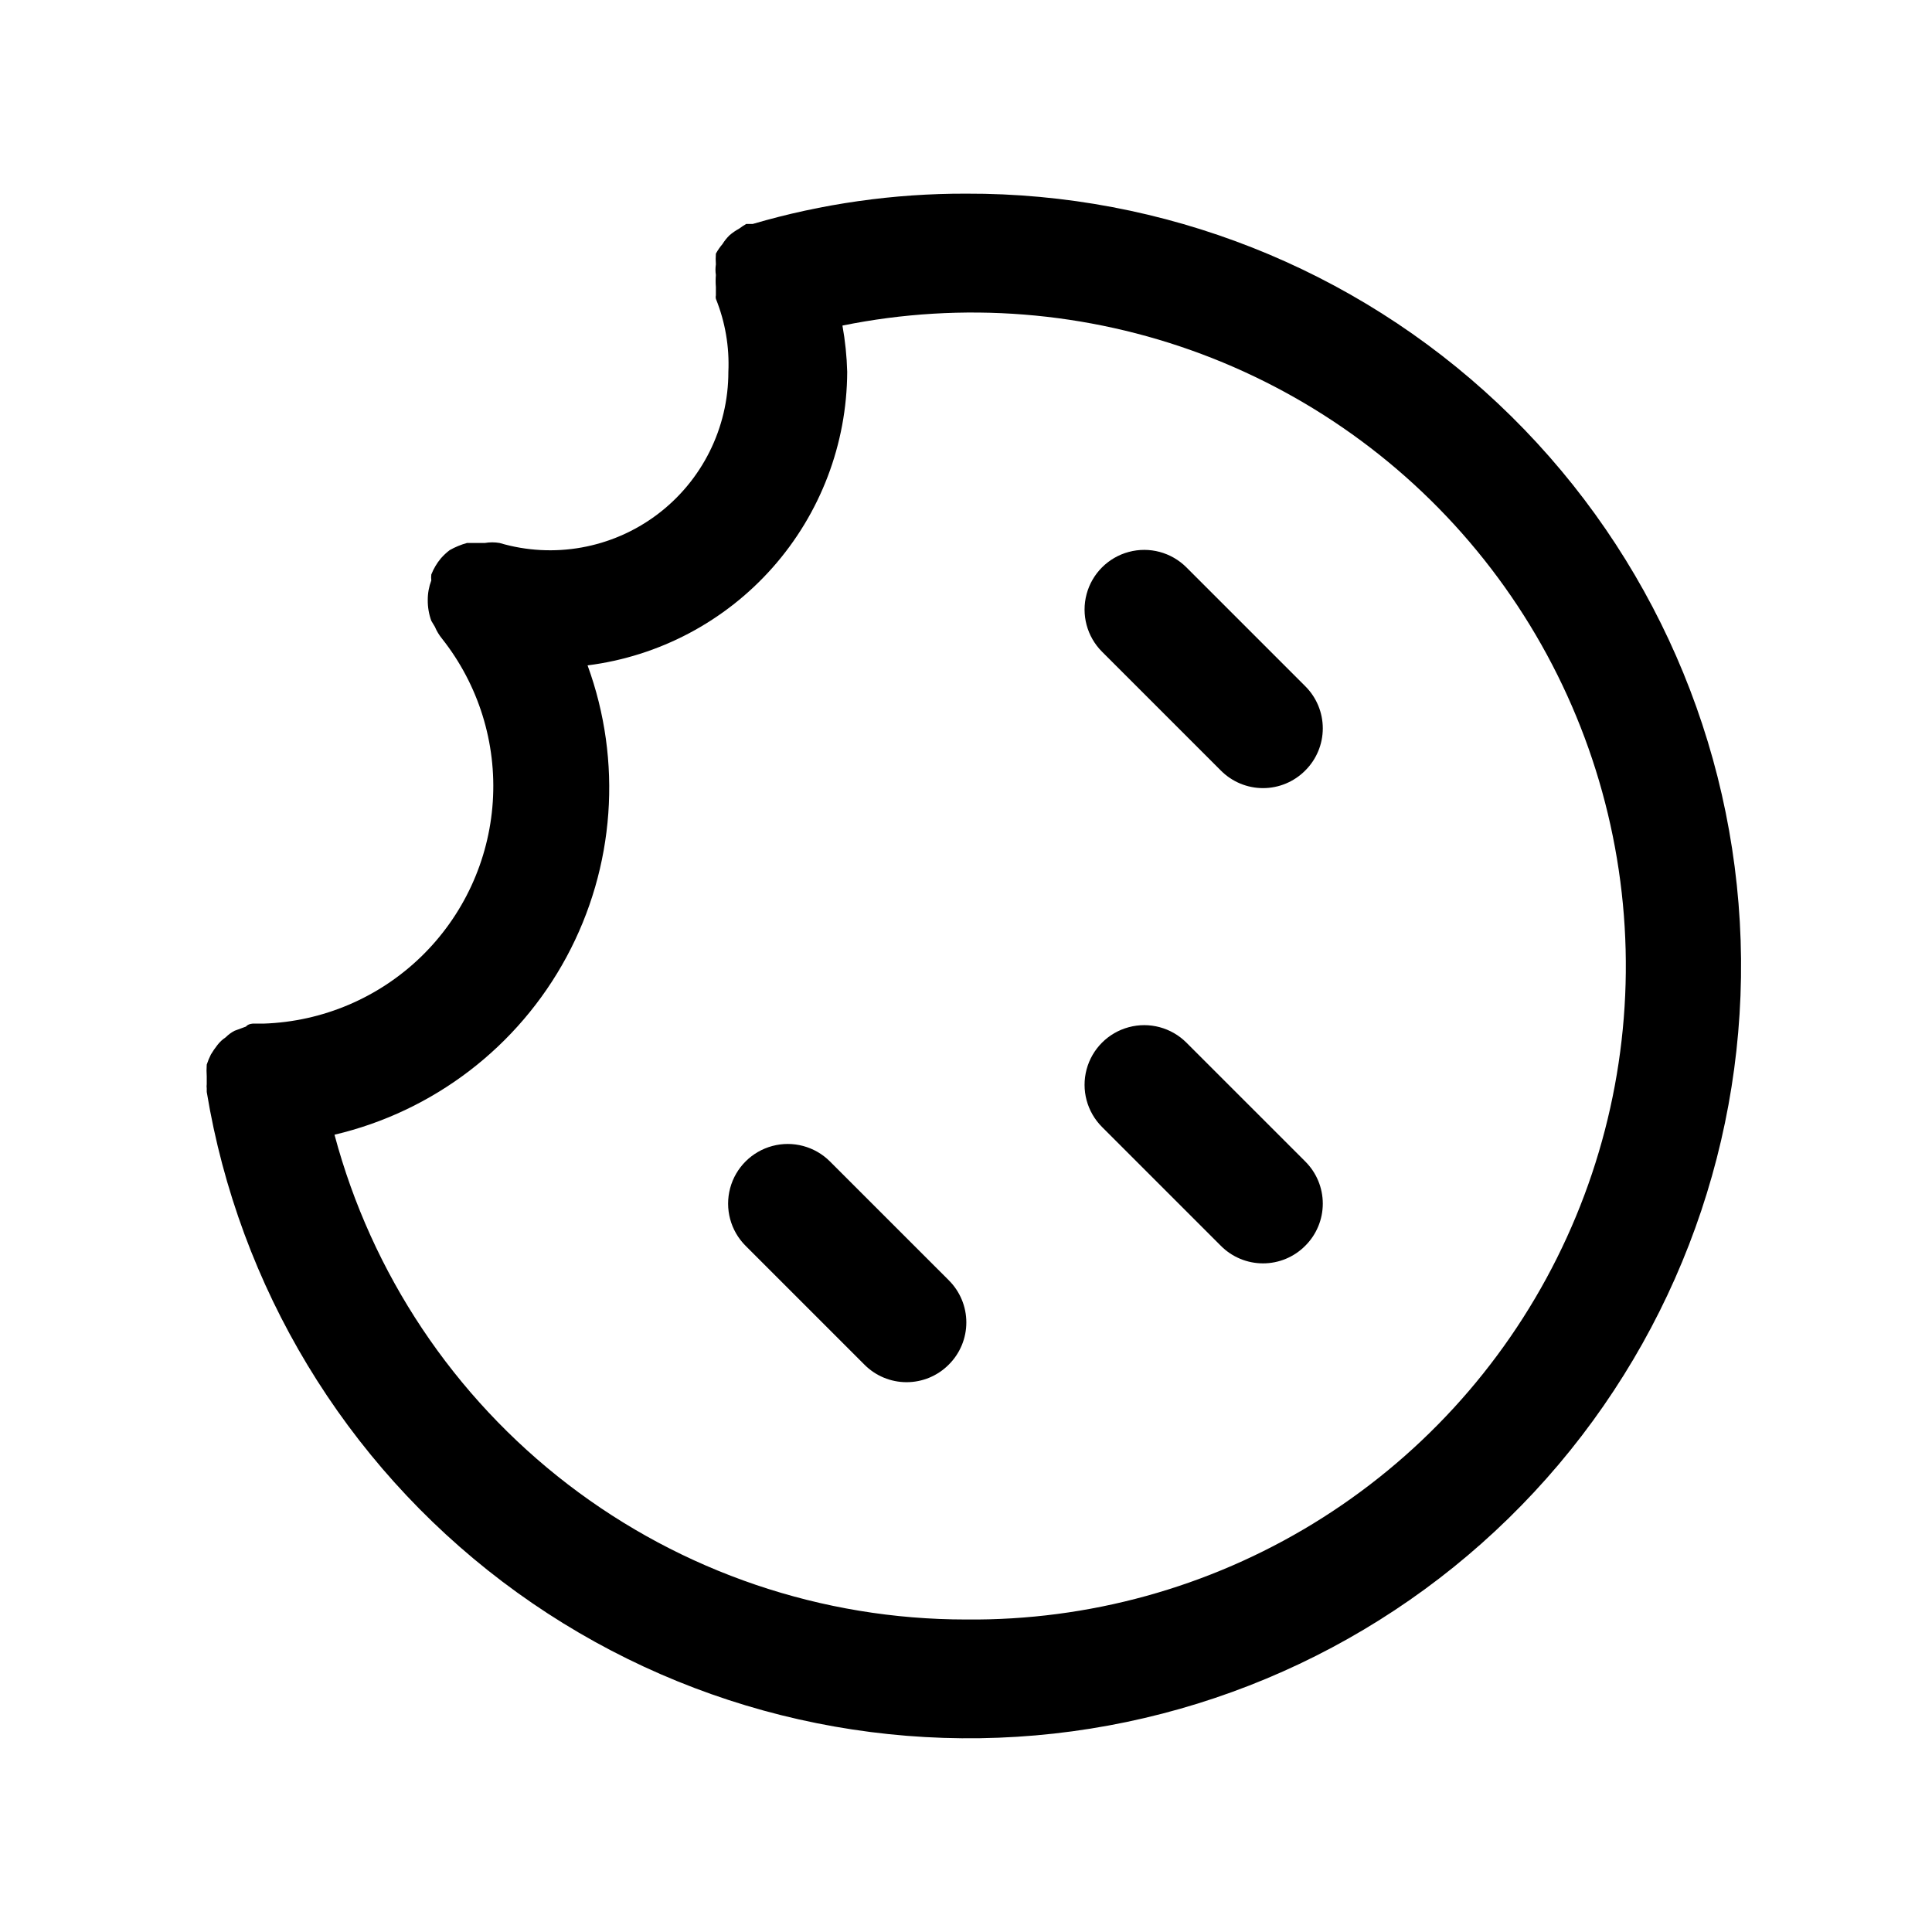 <?xml version="1.0" encoding="UTF-8"?>
<!-- Uploaded to: SVG Repo, www.svgrepo.com, Generator: SVG Repo Mixer Tools -->
<svg fill="#000000" width="800px" height="800px" version="1.1" viewBox="144 144 512 512" xmlns="http://www.w3.org/2000/svg">
 <path d="m400 195.32c-19.129-0.047-38.164 2.656-56.523 8.031h-1.73c-0.652 0.383-1.285 0.805-1.891 1.258-0.898 0.488-1.742 1.066-2.519 1.734-0.723 0.707-1.355 1.5-1.887 2.359-0.668 0.777-1.246 1.621-1.734 2.519-0.07 0.945-0.07 1.891 0 2.836-0.145 0.938-0.145 1.895 0 2.832-0.086 1.047-0.086 2.102 0 3.148v2.203 0.004c-0.074 0.309-0.074 0.633 0 0.941 2.477 6.144 3.606 12.75 3.309 19.367 0.012 14.902-7.008 28.938-18.941 37.867-11.934 8.926-27.383 11.699-41.676 7.477-1.301-0.227-2.633-0.227-3.934 0h-4.723c-1.594 0.441-3.129 1.074-4.566 1.887-0.863 0.652-1.652 1.391-2.363 2.207-1.059 1.273-1.906 2.707-2.519 4.25-0.062 0.523-0.062 1.051 0 1.574-0.629 1.66-0.949 3.418-0.941 5.195-0.02 1.879 0.301 3.746 0.941 5.512l0.945 1.574c0.477 1.133 1.113 2.191 1.891 3.148 9.688 12.242 14.484 27.648 13.457 43.227-1.027 15.582-7.809 30.223-19.02 41.086-11.215 10.863-26.066 17.176-41.672 17.707h-2.832s-1.258 0-1.891 0.789l-2.992 1.102c-0.875 0.445-1.672 1.031-2.359 1.73-0.844 0.555-1.59 1.25-2.203 2.047-0.633 0.805-1.211 1.645-1.734 2.519-0.434 0.863-0.801 1.758-1.102 2.676-0.074 1.051-0.074 2.102 0 3.148v2.047c-0.051 0.367-0.051 0.738 0 1.102v0.945c8.543 51.691 36.586 98.133 78.344 129.77 41.762 31.637 94.066 46.051 146.14 40.281 52.07-5.773 99.949-31.293 133.77-71.305 33.82-40.012 51.012-91.469 48.027-143.78-2.981-52.305-25.91-101.47-64.059-137.38-38.148-35.91-88.617-55.82-141-55.637zm0 377.86v0.004c-38.152 0.008-75.238-12.578-105.5-35.809-30.262-23.23-52.008-55.805-61.855-92.664 26.289-6.191 48.672-23.34 61.492-47.113 12.816-23.773 14.848-51.895 5.574-77.266 18.957-2.406 36.387-11.625 49.047-25.934 12.656-14.309 19.68-32.734 19.758-51.84-0.109-4.121-0.531-8.227-1.262-12.281 31.809-6.449 64.789-3.832 95.184 7.555 30.395 11.383 56.973 31.082 76.715 56.848 19.738 25.762 31.84 56.555 34.926 88.863 3.086 32.309-2.969 64.836-17.477 93.867-14.504 29.035-36.879 53.406-64.566 70.34s-59.578 25.746-92.031 25.434zm89.898-247.34v0.004c2.981 2.957 4.656 6.981 4.656 11.18 0 4.195-1.676 8.223-4.656 11.176-2.957 2.981-6.981 4.66-11.18 4.66s-8.223-1.68-11.18-4.66l-31.488-31.488c-3.992-3.992-5.551-9.812-4.09-15.27 1.461-5.453 5.723-9.715 11.18-11.176 5.453-1.465 11.273 0.098 15.27 4.09zm0 125.95v0.004c2.981 2.957 4.656 6.981 4.656 11.18 0 4.195-1.676 8.219-4.656 11.176-2.957 2.981-6.981 4.656-11.18 4.656s-8.223-1.676-11.18-4.656l-31.488-31.488c-3.992-3.992-5.551-9.812-4.09-15.27 1.461-5.453 5.723-9.715 11.18-11.176 5.453-1.465 11.273 0.098 15.27 4.09zm-94.465 31.488v0.004c2.981 2.957 4.656 6.981 4.656 11.176 0 4.199-1.676 8.223-4.656 11.18-2.957 2.981-6.981 4.656-11.18 4.656-4.199 0-8.223-1.676-11.176-4.656l-31.488-31.488c-3.996-3.992-5.555-9.812-4.094-15.27 1.461-5.453 5.723-9.715 11.18-11.18 5.453-1.461 11.273 0.102 15.27 4.094z"/>
</svg>